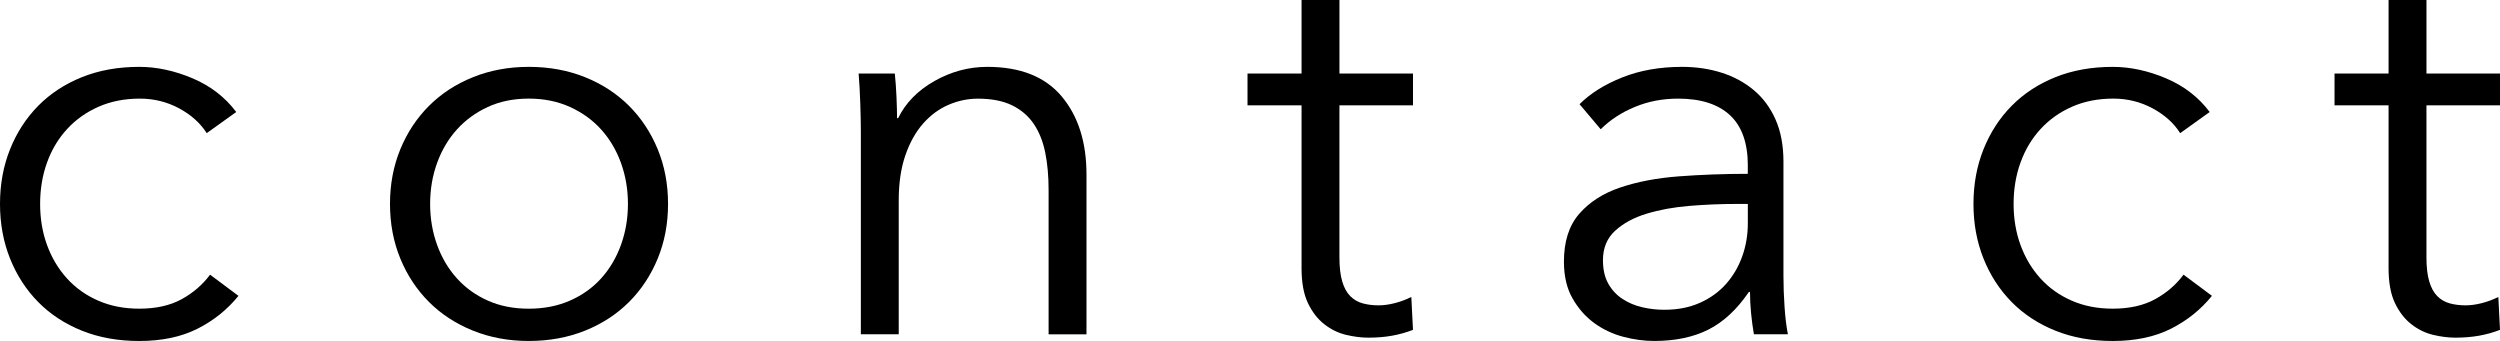 <!-- Generator: Adobe Illustrator 21.0.2, SVG Export Plug-In  -->
<svg version="1.1"
	 xmlns="http://www.w3.org/2000/svg" xmlns:xlink="http://www.w3.org/1999/xlink" xmlns:a="http://ns.adobe.com/AdobeSVGViewerExtensions/3.0/"
	 x="0px" y="0px" width="144.059px" height="19.649px" viewBox="0 0 144.059 19.649"
	 style="enable-background:new 0 0 144.059 19.649;" xml:space="preserve">
<defs>
</defs>
<g>
	<path d="M11.911,7.673c-0.364-0.578-0.894-1.054-1.589-1.429C9.626,5.87,8.872,5.683,8.059,5.683c-0.878,0-1.669,0.156-2.376,0.466
		c-0.706,0.31-1.311,0.738-1.814,1.284C3.366,7.978,2.98,8.621,2.713,9.359c-0.268,0.738-0.401,1.536-0.401,2.392
		c0,0.856,0.134,1.648,0.401,2.376c0.268,0.728,0.647,1.365,1.14,1.91c0.492,0.546,1.092,0.974,1.798,1.284
		c0.707,0.311,1.498,0.466,2.376,0.466c0.963,0,1.776-0.182,2.44-0.546c0.663-0.364,1.209-0.835,1.637-1.413l1.637,1.22
		c-0.642,0.792-1.429,1.424-2.36,1.894c-0.931,0.471-2.05,0.707-3.355,0.707c-1.22,0-2.323-0.198-3.307-0.594
		s-1.825-0.947-2.52-1.653c-0.696-0.707-1.236-1.541-1.621-2.504S0,12.886,0,11.751c0-1.134,0.193-2.183,0.578-3.147
		S1.504,6.807,2.199,6.1c0.695-0.706,1.536-1.257,2.52-1.653c0.985-0.396,2.087-0.594,3.307-0.594c1.006,0,2.028,0.22,3.066,0.658
		c1.038,0.439,1.878,1.087,2.52,1.943L11.911,7.673z"/>
	<path d="M38.495,11.751c0,1.135-0.198,2.183-0.594,3.146c-0.396,0.963-0.947,1.798-1.653,2.504
		c-0.707,0.706-1.552,1.258-2.537,1.653c-0.985,0.396-2.066,0.594-3.243,0.594c-1.156,0-2.226-0.198-3.211-0.594
		c-0.985-0.396-1.83-0.947-2.537-1.653c-0.706-0.707-1.258-1.541-1.653-2.504c-0.396-0.963-0.594-2.012-0.594-3.146
		c0-1.134,0.198-2.183,0.594-3.147c0.396-0.963,0.947-1.798,1.653-2.504c0.707-0.706,1.552-1.257,2.537-1.653
		c0.984-0.396,2.055-0.594,3.211-0.594c1.177,0,2.258,0.198,3.243,0.594c0.984,0.396,1.83,0.947,2.537,1.653
		c0.706,0.707,1.257,1.541,1.653,2.504C38.297,9.568,38.495,10.617,38.495,11.751z M36.184,11.751c0-0.835-0.134-1.622-0.401-2.36
		c-0.268-0.739-0.648-1.381-1.14-1.927c-0.493-0.546-1.092-0.979-1.798-1.3c-0.707-0.321-1.499-0.482-2.376-0.482
		c-0.878,0-1.665,0.161-2.36,0.482c-0.696,0.321-1.29,0.754-1.782,1.3c-0.493,0.546-0.872,1.188-1.14,1.927
		c-0.268,0.738-0.401,1.525-0.401,2.36c0,0.835,0.134,1.621,0.401,2.36c0.268,0.739,0.647,1.381,1.14,1.927
		c0.492,0.546,1.086,0.974,1.782,1.284c0.695,0.311,1.482,0.466,2.36,0.466c0.877,0,1.669-0.155,2.376-0.466
		c0.706-0.31,1.305-0.738,1.798-1.284c0.492-0.546,0.872-1.188,1.14-1.927C36.05,13.372,36.184,12.586,36.184,11.751z"/>
	<path d="M51.562,4.238c0.043,0.407,0.075,0.856,0.097,1.349c0.021,0.493,0.032,0.899,0.032,1.22h0.064
		c0.428-0.878,1.124-1.589,2.087-2.135c0.963-0.546,1.979-0.819,3.05-0.819c1.905,0,3.334,0.568,4.286,1.702
		c0.952,1.135,1.429,2.633,1.429,4.495v9.215h-2.183v-8.315c0-0.792-0.064-1.509-0.193-2.151c-0.128-0.642-0.348-1.193-0.658-1.653
		c-0.31-0.46-0.728-0.819-1.252-1.076c-0.525-0.257-1.183-0.385-1.975-0.385c-0.578,0-1.14,0.118-1.685,0.353
		C54.115,6.272,53.628,6.63,53.2,7.111c-0.428,0.482-0.771,1.092-1.027,1.83c-0.257,0.738-0.385,1.611-0.385,2.617v7.705h-2.183
		V7.545c0-0.407-0.011-0.931-0.032-1.573c-0.022-0.642-0.054-1.22-0.096-1.734H51.562z"/>
	<path d="M81.421,6.068h-4.238v8.765c0,0.557,0.053,1.017,0.16,1.381c0.106,0.364,0.262,0.648,0.465,0.851
		c0.203,0.204,0.443,0.343,0.722,0.417c0.279,0.075,0.578,0.113,0.899,0.113c0.3,0,0.616-0.043,0.948-0.129
		c0.332-0.085,0.647-0.203,0.948-0.353l0.096,1.894c-0.386,0.15-0.787,0.262-1.204,0.337c-0.418,0.075-0.872,0.113-1.364,0.113
		c-0.407,0-0.835-0.054-1.285-0.161c-0.45-0.107-0.867-0.31-1.253-0.61c-0.385-0.3-0.701-0.706-0.946-1.22
		C75.122,16.952,75,16.278,75,15.443V6.068h-3.114v-1.83H75V0h2.184v4.238h4.238V6.068z"/>
	<path d="M100.716,9.539c0-1.296-0.343-2.263-1.028-2.9c-0.685-0.637-1.681-0.956-2.986-0.956c-0.899,0-1.734,0.161-2.504,0.482
		c-0.771,0.321-1.424,0.749-1.959,1.284l-1.22-1.445c0.62-0.62,1.439-1.134,2.456-1.541c1.016-0.406,2.167-0.61,3.451-0.61
		c0.813,0,1.573,0.113,2.28,0.337c0.707,0.225,1.327,0.562,1.862,1.011c0.534,0.449,0.952,1.017,1.252,1.701
		c0.3,0.685,0.449,1.488,0.449,2.408v6.582c0,0.578,0.021,1.178,0.064,1.798c0.042,0.621,0.107,1.145,0.193,1.573h-1.959
		c-0.064-0.364-0.118-0.759-0.161-1.188c-0.043-0.428-0.064-0.845-0.064-1.252h-0.064c-0.686,1.006-1.461,1.729-2.328,2.167
		c-0.867,0.438-1.91,0.658-3.13,0.658c-0.578,0-1.172-0.081-1.782-0.241c-0.61-0.161-1.167-0.424-1.669-0.789
		c-0.503-0.365-0.92-0.838-1.252-1.418c-0.332-0.58-0.498-1.288-0.498-2.126c0-1.16,0.294-2.078,0.883-2.754
		c0.588-0.676,1.375-1.181,2.359-1.514c0.985-0.333,2.114-0.548,3.388-0.644c1.273-0.096,2.595-0.145,3.965-0.145V9.539z
		 M100.074,11.751c-0.899,0-1.803,0.038-2.713,0.112c-0.91,0.075-1.734,0.225-2.472,0.449s-1.343,0.551-1.814,0.979
		c-0.471,0.429-0.707,0.995-0.707,1.702c0,0.535,0.101,0.985,0.305,1.348c0.203,0.364,0.476,0.658,0.819,0.883
		c0.342,0.225,0.723,0.385,1.14,0.481c0.417,0.097,0.84,0.145,1.268,0.145c0.771,0,1.456-0.133,2.055-0.401
		c0.599-0.268,1.102-0.631,1.509-1.091c0.406-0.46,0.717-0.99,0.931-1.589c0.214-0.599,0.321-1.231,0.321-1.894v-1.124H100.074z"/>
	<path d="M125.63,7.673c-0.364-0.578-0.894-1.054-1.589-1.429c-0.695-0.374-1.45-0.562-2.263-0.562c-0.878,0-1.67,0.156-2.376,0.466
		c-0.706,0.31-1.311,0.738-1.814,1.284s-0.888,1.188-1.156,1.927c-0.268,0.738-0.401,1.536-0.401,2.392
		c0,0.856,0.134,1.648,0.401,2.376c0.268,0.728,0.647,1.365,1.14,1.91c0.492,0.546,1.092,0.974,1.798,1.284
		c0.706,0.311,1.497,0.466,2.375,0.466c0.964,0,1.777-0.182,2.441-0.546c0.663-0.364,1.209-0.835,1.637-1.413l1.637,1.22
		c-0.642,0.792-1.429,1.424-2.36,1.894c-0.931,0.471-2.05,0.707-3.356,0.707c-1.22,0-2.322-0.198-3.307-0.594
		s-1.825-0.947-2.52-1.653c-0.696-0.707-1.236-1.541-1.621-2.504c-0.385-0.963-0.578-2.012-0.578-3.146
		c0-1.134,0.193-2.183,0.578-3.147c0.385-0.963,0.925-1.798,1.621-2.504c0.695-0.706,1.536-1.257,2.52-1.653
		c0.985-0.396,2.087-0.594,3.307-0.594c1.006,0,2.028,0.22,3.066,0.658c1.038,0.439,1.878,1.087,2.52,1.943L125.63,7.673z"/>
	<path d="M144.059,6.068h-4.238v8.765c0,0.557,0.053,1.017,0.16,1.381c0.107,0.364,0.262,0.648,0.465,0.851
		c0.203,0.204,0.444,0.343,0.723,0.417c0.278,0.075,0.578,0.113,0.899,0.113c0.3,0,0.615-0.043,0.947-0.129
		c0.332-0.085,0.647-0.203,0.948-0.353l0.096,1.894c-0.385,0.15-0.787,0.262-1.204,0.337c-0.417,0.075-0.872,0.113-1.364,0.113
		c-0.407,0-0.835-0.054-1.285-0.161c-0.449-0.107-0.867-0.31-1.252-0.61c-0.385-0.3-0.701-0.706-0.947-1.22
		c-0.247-0.514-0.369-1.188-0.369-2.023V6.068h-3.114v-1.83h3.114V0h2.184v4.238h4.238V6.068z"/>
</g>
</svg>